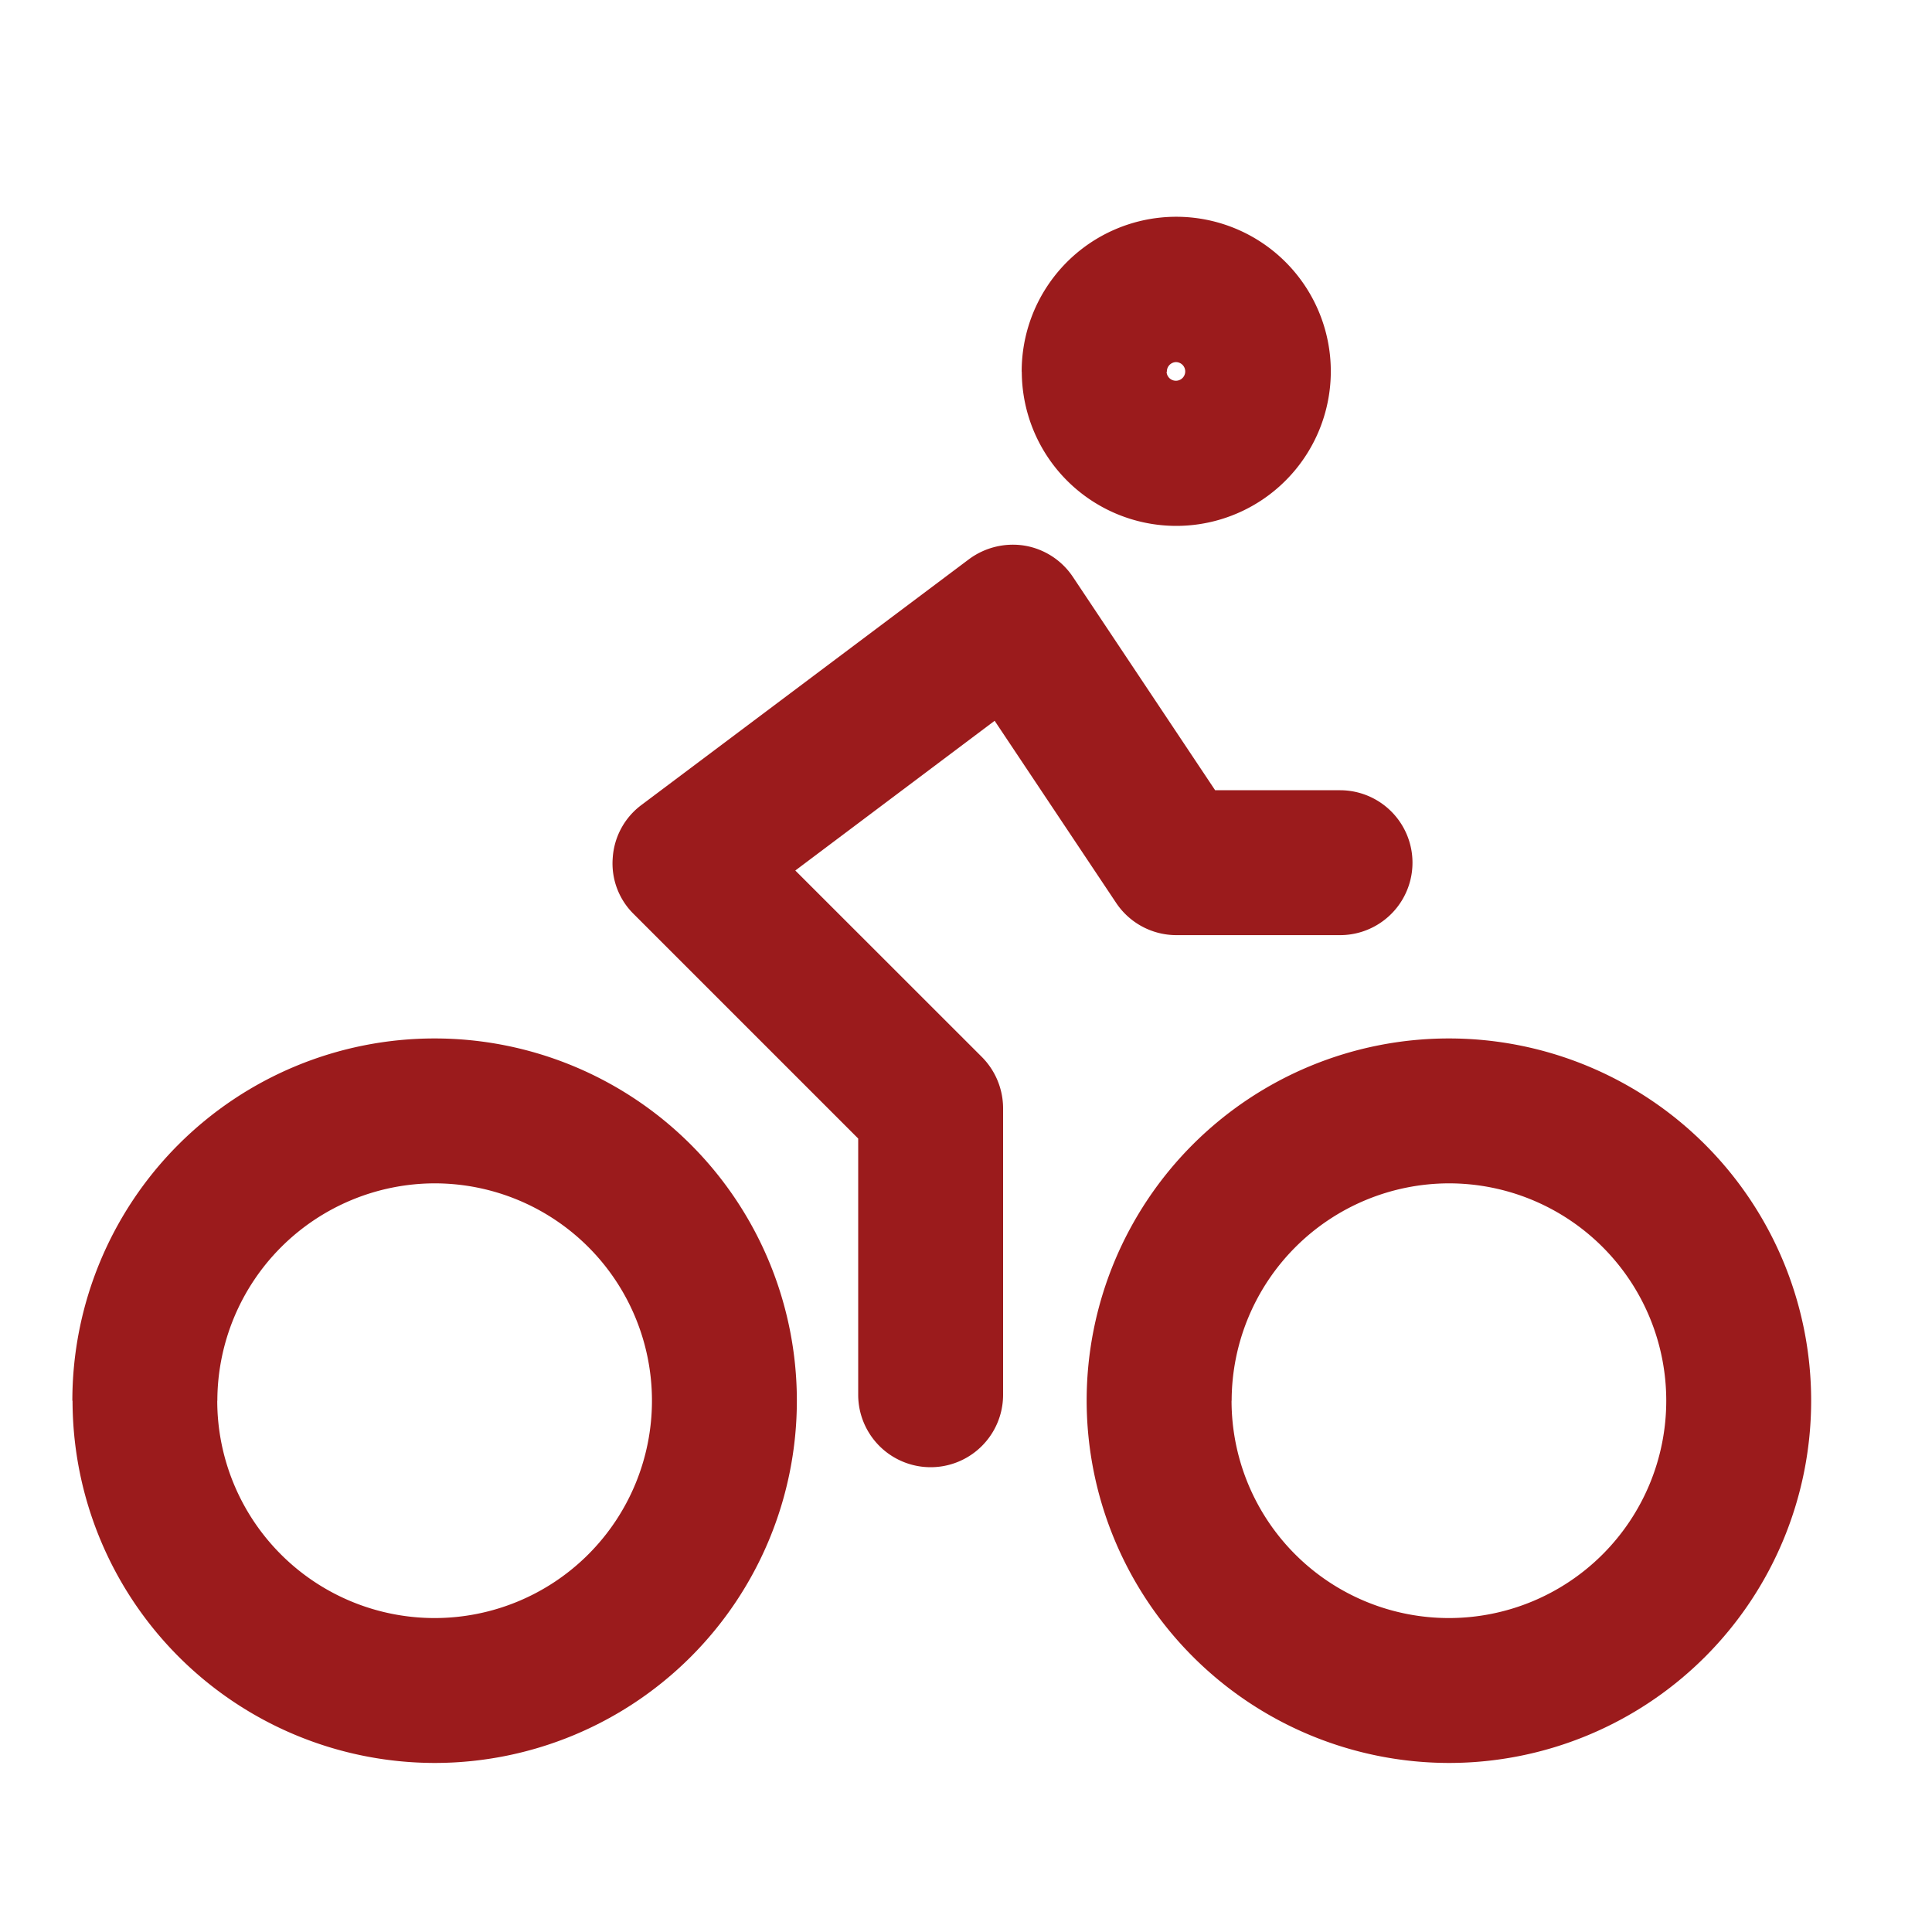 <svg xmlns="http://www.w3.org/2000/svg" width="40" height="40" viewBox="0 0 40 40">
  <g id="bike" transform="translate(-1.234 7)">
    <rect id="Rettangolo_2008" data-name="Rettangolo 2008" width="40" height="40" transform="translate(1.234 -7)" fill="none"/>
    <path id="Tracciato_6765" data-name="Tracciato 6765" d="M19311.232,18694.5a7.5,7.5,0,1,1,7.5,7.5A7.511,7.511,0,0,1,19311.232,18694.5Zm3,0a4.5,4.5,0,1,0,4.5-4.5A4.508,4.508,0,0,0,19314.234,18694.5Zm-24,0a7.5,7.5,0,1,1,7.5,7.5A7.506,7.506,0,0,1,19290.236,18694.5Zm3,0a4.5,4.5,0,1,0,4.5-4.5A4.509,4.509,0,0,0,19293.234,18694.5Zm13.27-.117v-5.311l-4.646-4.646a1.467,1.467,0,0,1-.436-1.164,1.485,1.485,0,0,1,.6-1.1l6.781-5.088a1.527,1.527,0,0,1,1.148-.277,1.5,1.5,0,0,1,1,.65l2.943,4.414h2.586a1.5,1.5,0,0,1,0,3h-3.391a1.5,1.5,0,0,1-1.246-.67l-2.514-3.768-4.127,3.1,3.861,3.859a1.509,1.509,0,0,1,.441,1.063v5.932a1.5,1.5,0,1,1-3,0Zm3.385-21.186a3.2,3.2,0,1,1,3.2,3.191A3.2,3.2,0,0,1,19309.889,18673.2Zm3,0a.193.193,0,1,0,.193-.2A.194.194,0,0,0,19312.893,18673.2Z" transform="translate(-19287.5 -18672.5)" fill="#9b1b1c"/>
  </g>
</svg>
